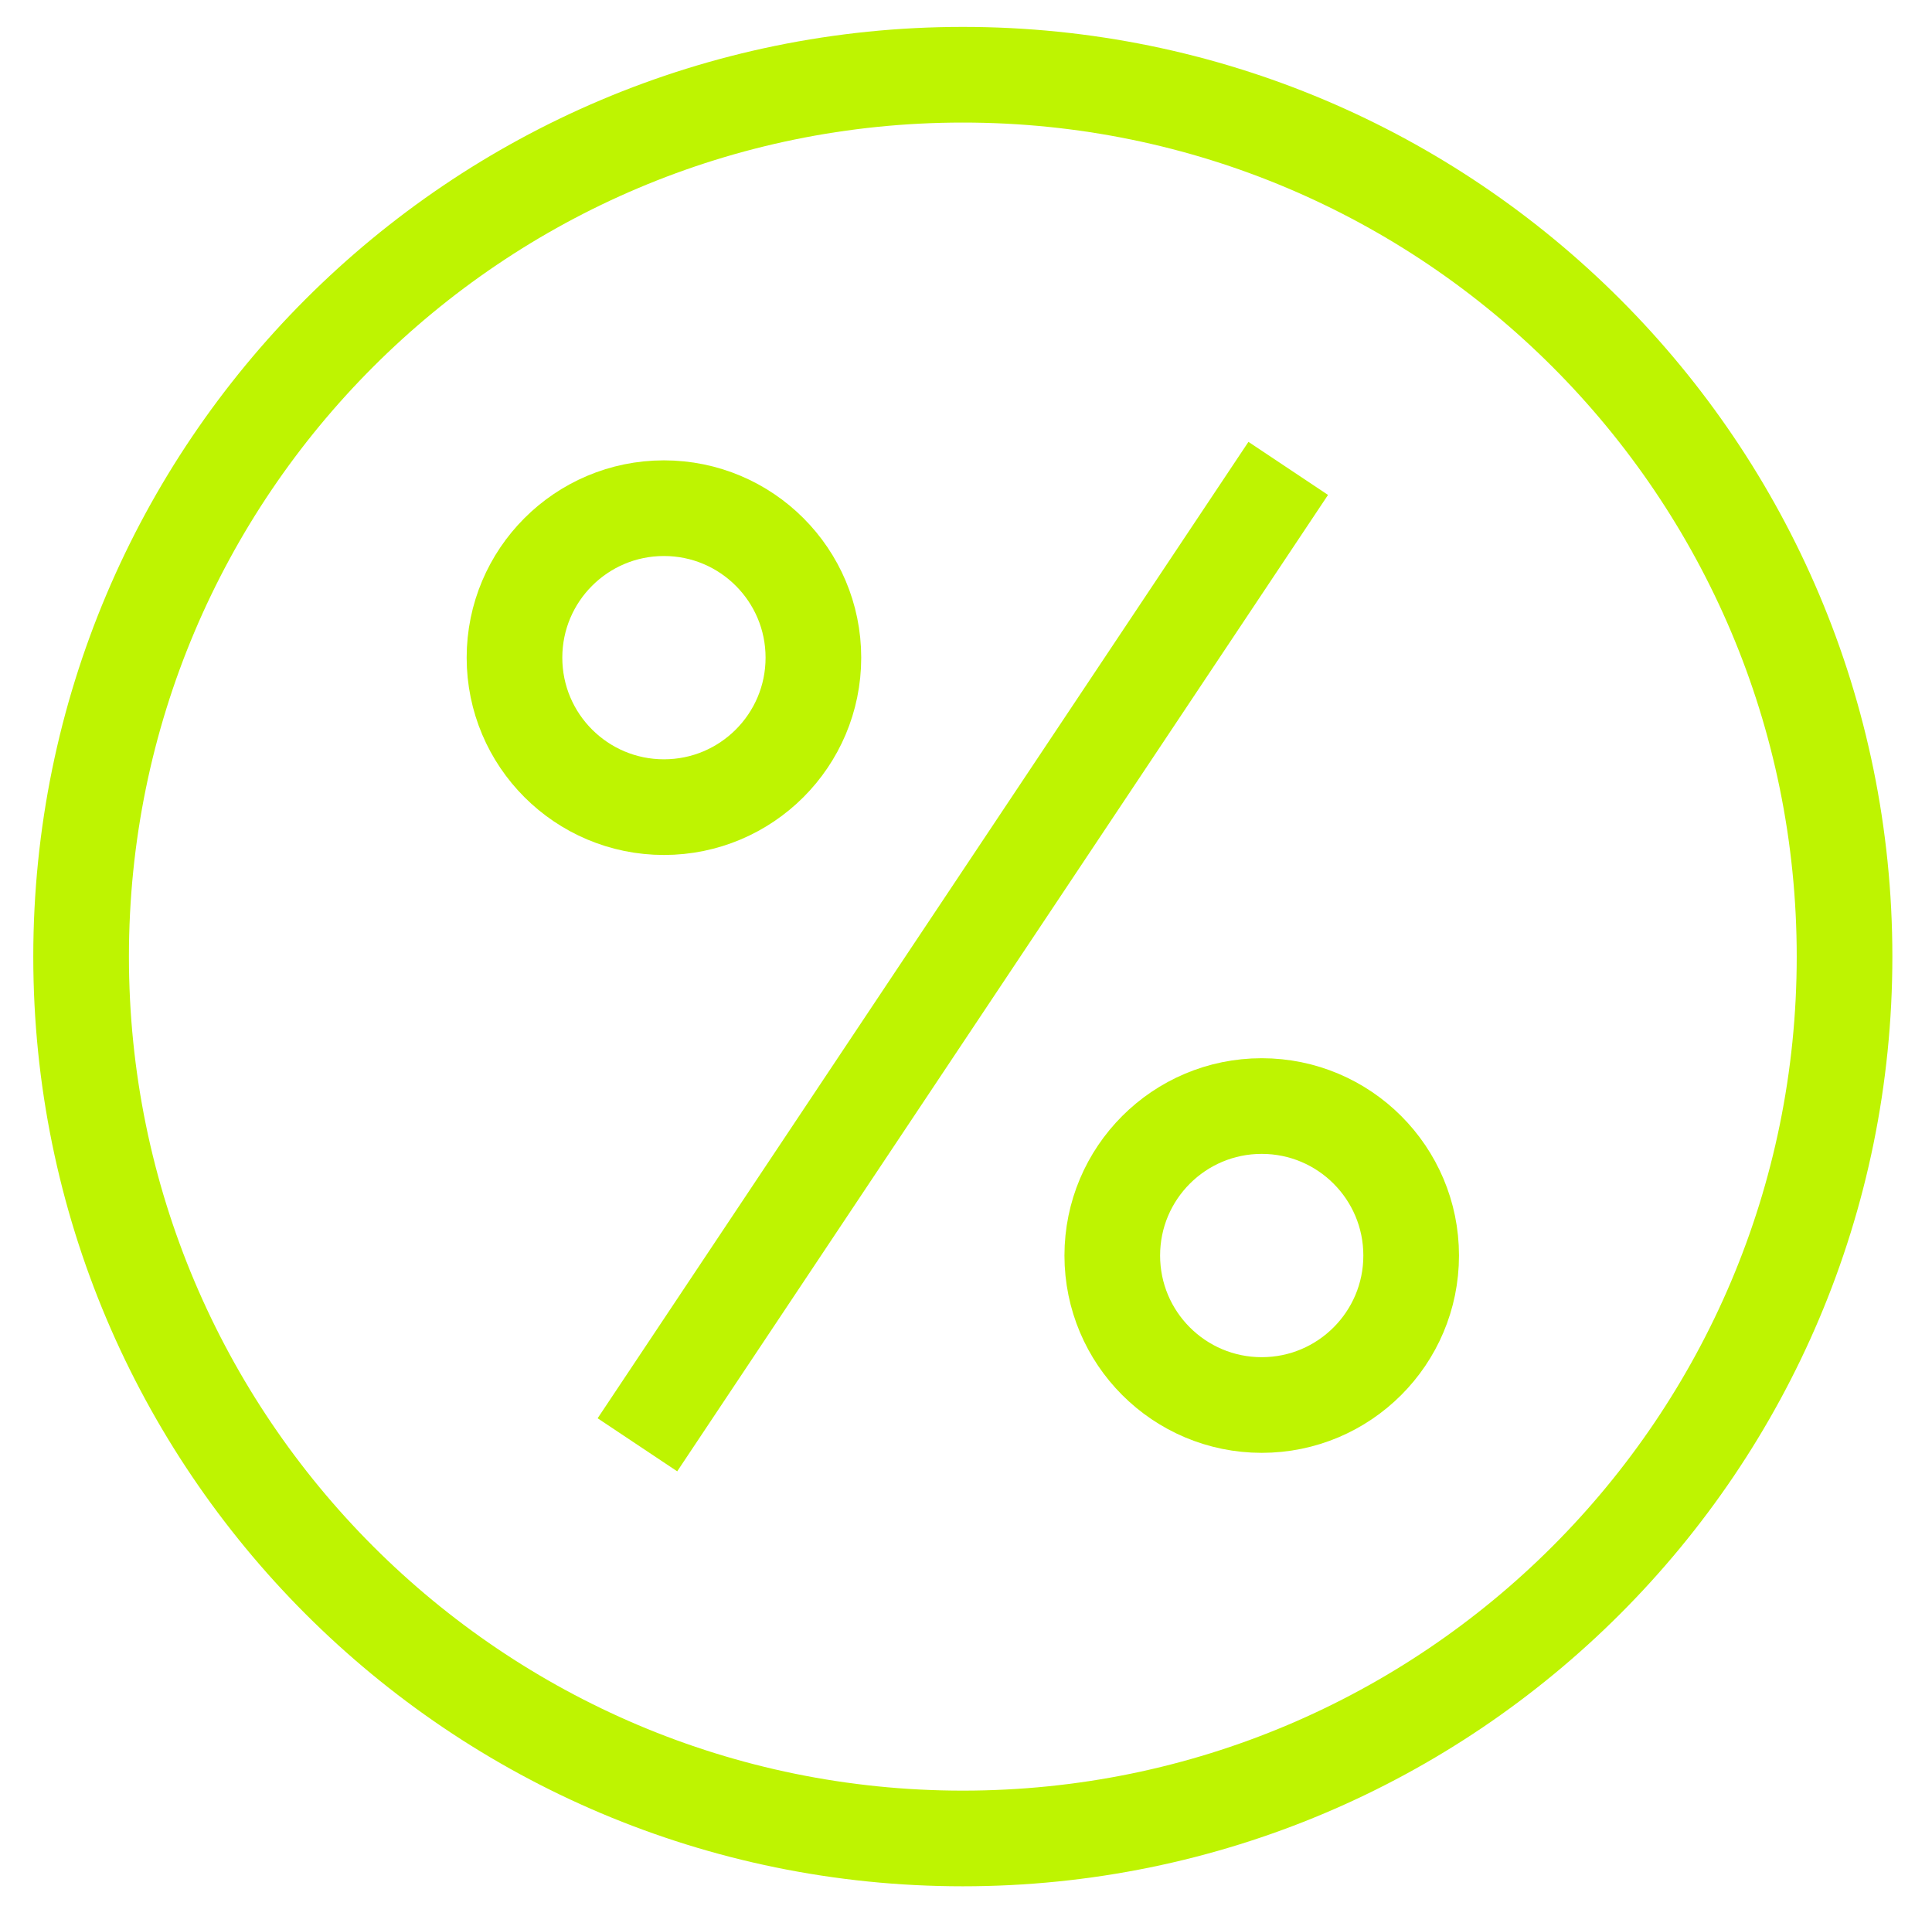 <svg width="101" height="100" viewBox="0 0 101 100" fill="none" xmlns="http://www.w3.org/2000/svg">
<path d="M34.709 42.188C39.024 42.188 42.522 38.69 42.522 34.375C42.522 30.06 39.024 26.562 34.709 26.562C30.394 26.562 26.896 30.06 26.896 34.375C26.896 38.69 30.394 42.188 34.709 42.188Z" stroke="#BEF401" stroke-width="5" stroke-miterlimit="10" stroke-linecap="round" stroke-linejoin="round"/>
<path d="M65.959 73.438C70.274 73.438 73.772 69.94 73.772 65.625C73.772 61.31 70.274 57.812 65.959 57.812C61.644 57.812 58.147 61.31 58.147 65.625C58.147 69.94 61.644 73.438 65.959 73.438Z" stroke="#BEF401" stroke-width="5" stroke-miterlimit="10" stroke-linecap="round" stroke-linejoin="round"/>
<path d="M34.709 73.438L65.959 26.562" stroke="#BEF401" stroke-width="5" stroke-miterlimit="10" stroke-linecap="square" stroke-linejoin="round"/>
<path d="M50.334 96.094C75.791 96.094 96.428 75.457 96.428 50C96.428 24.543 75.791 3.906 50.334 3.906C24.877 3.906 4.24 24.543 4.24 50C4.24 75.457 24.877 96.094 50.334 96.094Z" stroke="#BEF401" stroke-width="5" stroke-miterlimit="10" stroke-linecap="round" stroke-linejoin="round"/>
</svg>
